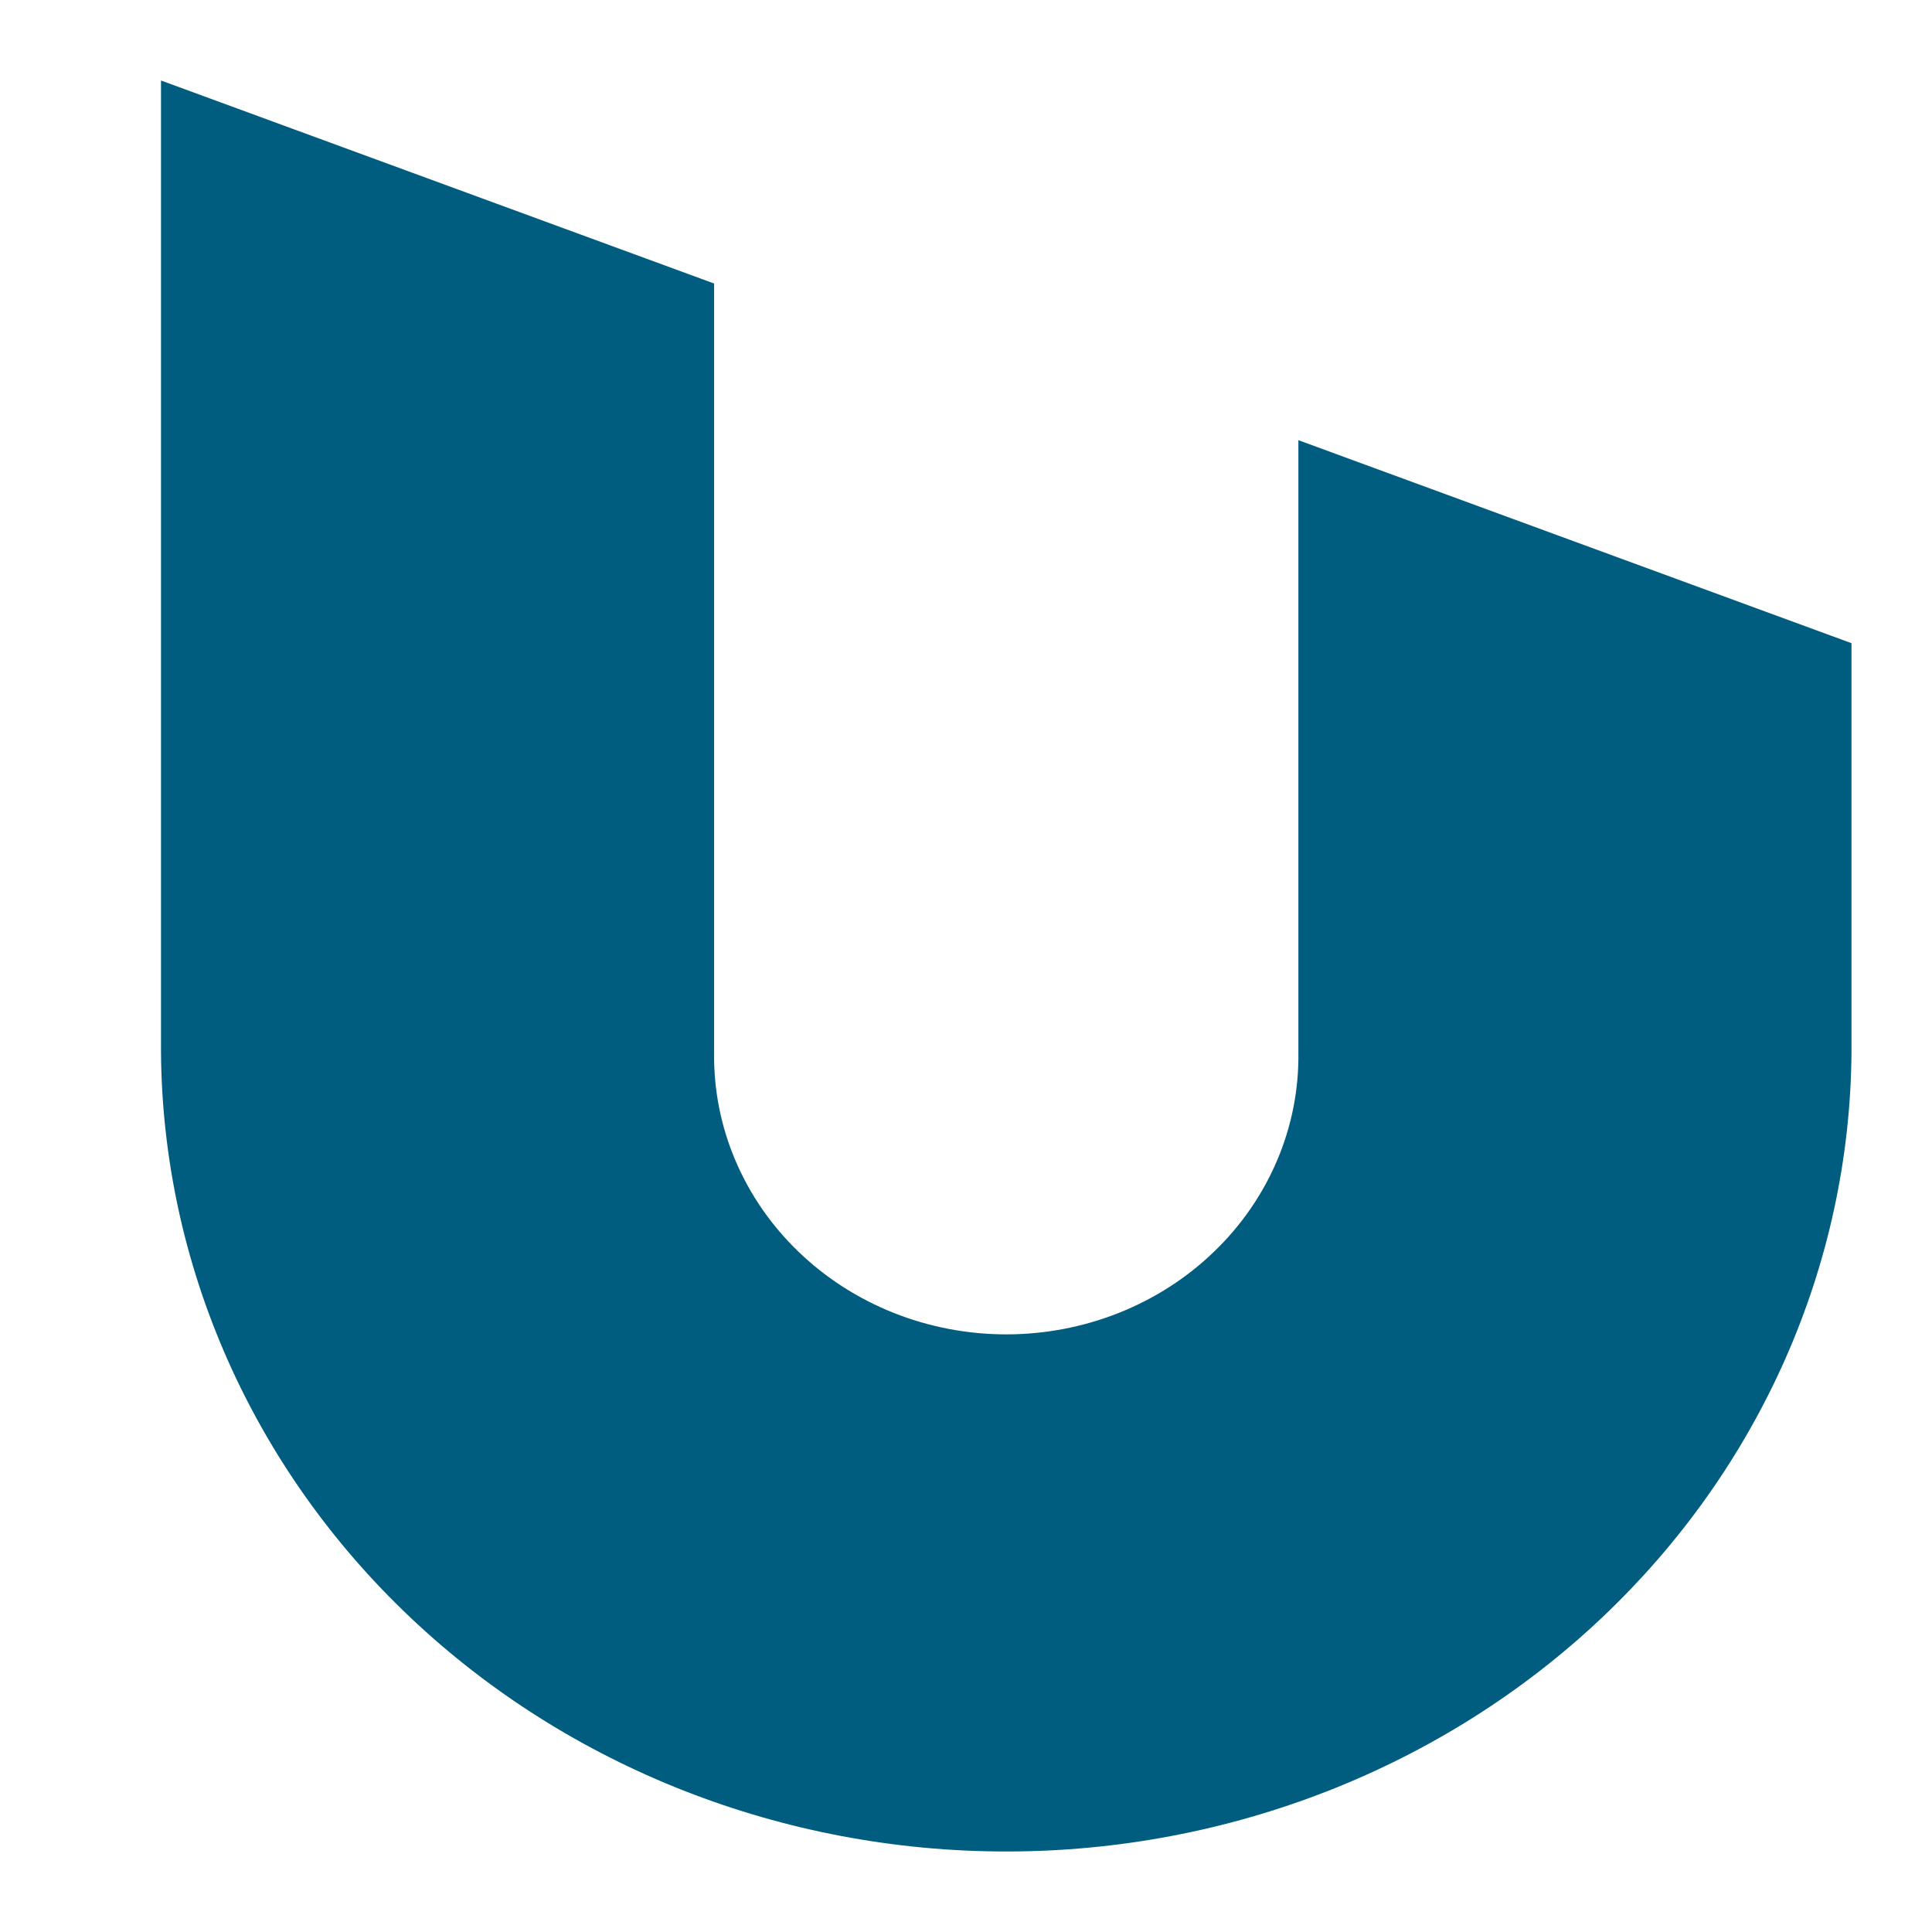 <svg width="24" height="24" viewBox="0 0 24 24" fill="none" xmlns="http://www.w3.org/2000/svg">
<path d="M8.871 3.522V13.077C8.865 13.534 8.954 13.988 9.134 14.412C9.314 14.837 9.58 15.223 9.918 15.548C10.255 15.874 10.657 16.132 11.101 16.309C11.544 16.485 12.02 16.576 12.5 16.576C12.98 16.576 13.456 16.485 13.899 16.309C14.343 16.132 14.745 15.874 15.082 15.548C15.42 15.223 15.686 14.837 15.866 14.412C16.046 13.988 16.135 13.534 16.129 13.077V13.077V5.468L23 7.99V13.077C22.979 15.715 21.864 18.239 19.897 20.098C17.93 21.957 15.271 23 12.5 23C9.729 23 7.07 21.957 5.103 20.098C3.136 18.239 2.021 15.715 2 13.077V1L8.871 3.522Z" fill="#005D80"/>
</svg>
